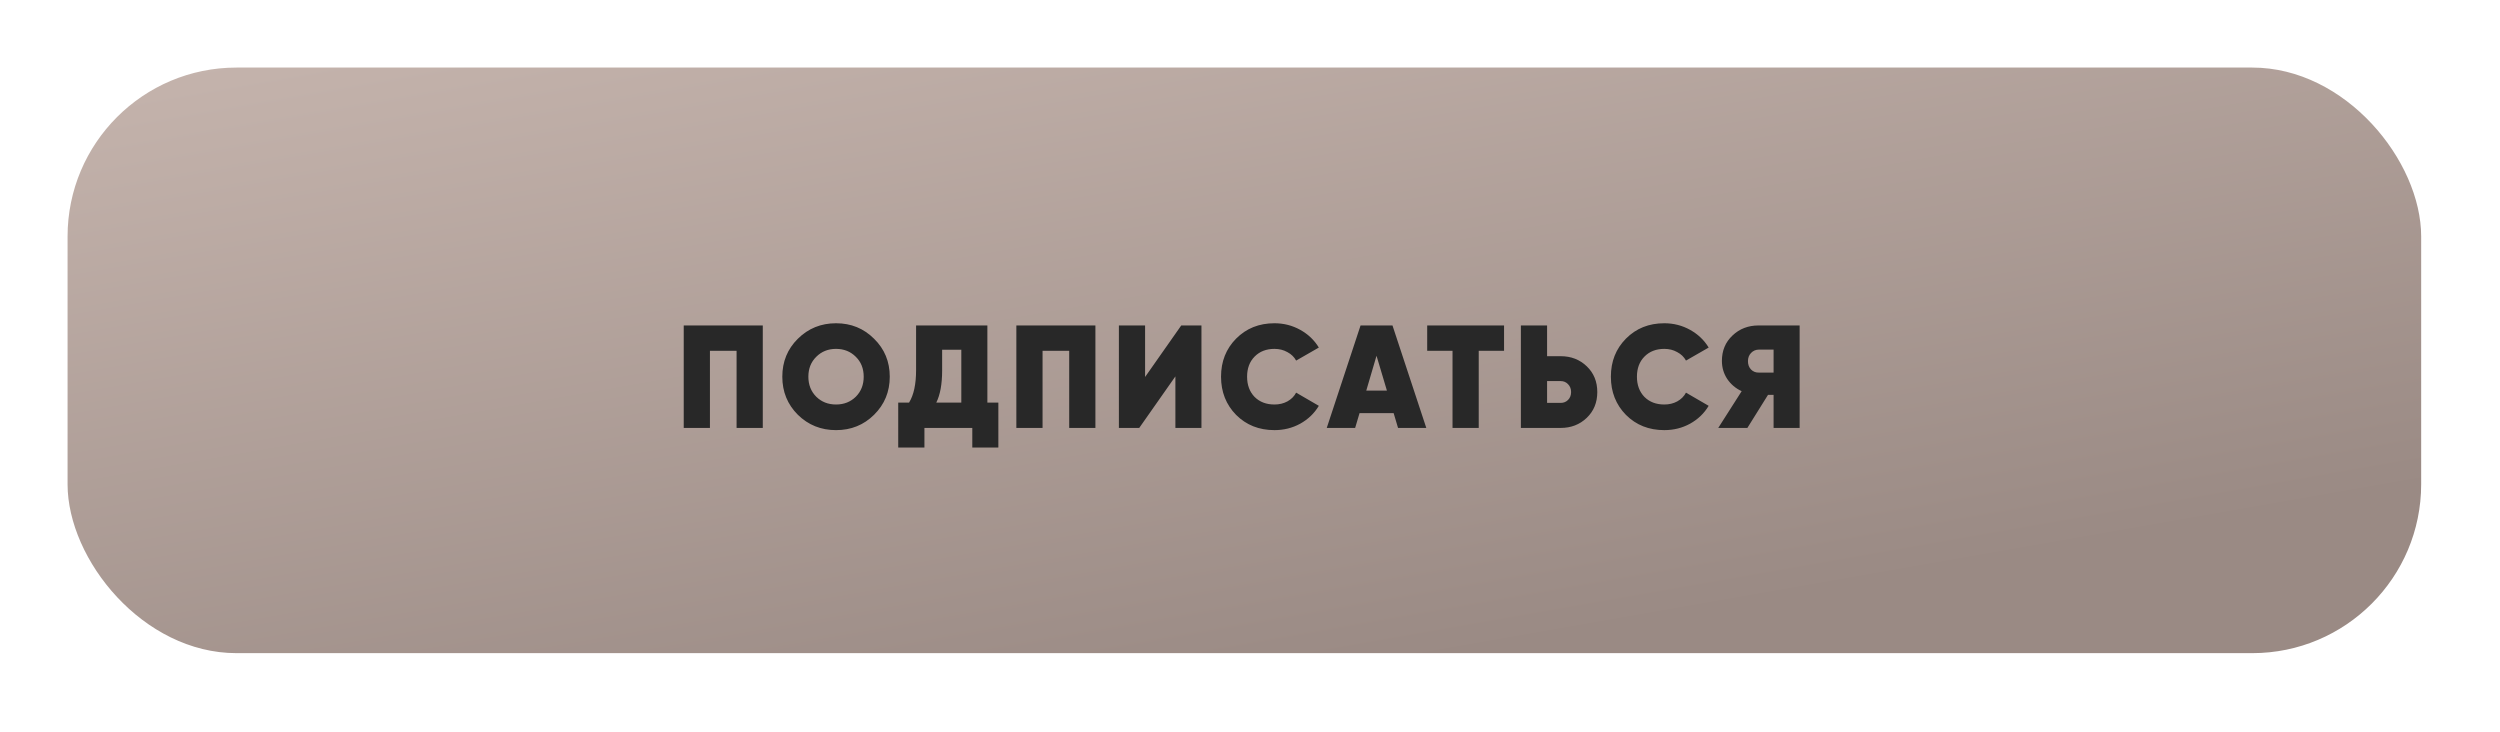 <?xml version="1.0" encoding="UTF-8"?> <svg xmlns="http://www.w3.org/2000/svg" width="222" height="65" viewBox="0 0 222 65" fill="none"> <g filter="url(#filter0_ddddii)"> <rect x="6" y="6" width="209" height="52" rx="15" fill="url(#paint0_linear)"></rect> </g> <path d="M67.735 28.9V38H65.408V31.149H63.042V38H60.715V28.9H67.735ZM77.62 36.83C76.701 37.74 75.575 38.195 74.24 38.195C72.905 38.195 71.774 37.74 70.847 36.83C69.928 35.911 69.469 34.785 69.469 33.45C69.469 32.115 69.928 30.993 70.847 30.083C71.774 29.164 72.905 28.705 74.24 28.705C75.575 28.705 76.701 29.164 77.62 30.083C78.547 30.993 79.011 32.115 79.011 33.45C79.011 34.785 78.547 35.911 77.62 36.83ZM72.485 35.231C72.953 35.69 73.538 35.92 74.24 35.92C74.942 35.92 75.527 35.69 75.995 35.231C76.463 34.763 76.697 34.169 76.697 33.45C76.697 32.731 76.463 32.141 75.995 31.682C75.527 31.214 74.942 30.98 74.24 30.98C73.538 30.98 72.953 31.214 72.485 31.682C72.017 32.141 71.783 32.731 71.783 33.45C71.783 34.169 72.017 34.763 72.485 35.231ZM87.679 35.751H88.654V39.742H86.34V38H82.089V39.742H79.762V35.751H80.724C81.14 35.084 81.348 34.122 81.348 32.865V28.9H87.679V35.751ZM83.142 35.751H85.365V31.058H83.662V32.891C83.662 34.104 83.489 35.058 83.142 35.751ZM97.272 28.9V38H94.945V31.149H92.579V38H90.252V28.9H97.272ZM104.375 38V33.424L101.164 38H99.357V28.9H101.684V33.476L104.895 28.9H106.689V38H104.375ZM113.173 38.195C111.804 38.195 110.669 37.744 109.767 36.843C108.875 35.933 108.428 34.802 108.428 33.45C108.428 32.098 108.875 30.971 109.767 30.07C110.669 29.16 111.804 28.705 113.173 28.705C113.997 28.705 114.759 28.9 115.461 29.29C116.163 29.68 116.714 30.204 117.112 30.863L115.097 32.02C114.924 31.699 114.664 31.448 114.317 31.266C113.979 31.075 113.598 30.98 113.173 30.98C112.445 30.98 111.856 31.21 111.405 31.669C110.963 32.12 110.742 32.713 110.742 33.45C110.742 34.187 110.963 34.785 111.405 35.244C111.856 35.695 112.445 35.92 113.173 35.92C113.598 35.92 113.979 35.829 114.317 35.647C114.664 35.456 114.924 35.196 115.097 34.867L117.112 36.037C116.714 36.704 116.163 37.233 115.461 37.623C114.768 38.004 114.005 38.195 113.173 38.195ZM124.146 38L123.756 36.687H120.727L120.337 38H117.815L120.818 28.9H123.652L126.655 38H124.146ZM121.325 34.685H123.158L122.235 31.591L121.325 34.685ZM133.56 28.9V31.149H131.311V38H128.984V31.149H126.735V28.9H133.56ZM138.59 31.63C139.508 31.63 140.28 31.929 140.904 32.527C141.528 33.125 141.84 33.888 141.84 34.815C141.84 35.742 141.528 36.505 140.904 37.103C140.28 37.701 139.508 38 138.59 38H135.054V28.9H137.381V31.63H138.59ZM138.59 35.777C138.85 35.777 139.066 35.69 139.24 35.517C139.422 35.335 139.513 35.101 139.513 34.815C139.513 34.529 139.422 34.295 139.24 34.113C139.066 33.931 138.85 33.84 138.59 33.84H137.381V35.777H138.59ZM147.791 38.195C146.422 38.195 145.286 37.744 144.385 36.843C143.492 35.933 143.046 34.802 143.046 33.45C143.046 32.098 143.492 30.971 144.385 30.07C145.286 29.16 146.422 28.705 147.791 28.705C148.614 28.705 149.377 28.9 150.079 29.29C150.781 29.68 151.331 30.204 151.73 30.863L149.715 32.02C149.542 31.699 149.282 31.448 148.935 31.266C148.597 31.075 148.216 30.98 147.791 30.98C147.063 30.98 146.474 31.21 146.023 31.669C145.581 32.12 145.36 32.713 145.36 33.45C145.36 34.187 145.581 34.785 146.023 35.244C146.474 35.695 147.063 35.92 147.791 35.92C148.216 35.92 148.597 35.829 148.935 35.647C149.282 35.456 149.542 35.196 149.715 34.867L151.73 36.037C151.331 36.704 150.781 37.233 150.079 37.623C149.386 38.004 148.623 38.195 147.791 38.195ZM159.808 28.9V38H157.494V35.062H157L155.167 38H152.58L154.66 34.737C154.122 34.486 153.693 34.122 153.373 33.645C153.061 33.168 152.905 32.635 152.905 32.046C152.905 31.136 153.217 30.386 153.841 29.797C154.465 29.199 155.24 28.9 156.168 28.9H159.808ZM156.194 33.086H157.494V31.045H156.194C155.916 31.045 155.682 31.145 155.492 31.344C155.31 31.535 155.219 31.777 155.219 32.072C155.219 32.375 155.31 32.622 155.492 32.813C155.682 33.004 155.916 33.095 156.194 33.086Z" fill="#282828"></path> <defs> <filter id="filter0_ddddii" x="0" y="0" width="222" height="65" filterUnits="userSpaceOnUse" color-interpolation-filters="sRGB"> <feFlood flood-opacity="0" result="BackgroundImageFix"></feFlood> <feColorMatrix in="SourceAlpha" type="matrix" values="0 0 0 0 0 0 0 0 0 0 0 0 0 0 0 0 0 0 127 0"></feColorMatrix> <feOffset dx="2" dy="2"></feOffset> <feGaussianBlur stdDeviation="2.5"></feGaussianBlur> <feColorMatrix type="matrix" values="0 0 0 0 0.631 0 0 0 0 0.588 0 0 0 0 0.569 0 0 0 0.5 0"></feColorMatrix> <feBlend mode="normal" in2="BackgroundImageFix" result="effect1_dropShadow"></feBlend> <feColorMatrix in="SourceAlpha" type="matrix" values="0 0 0 0 0 0 0 0 0 0 0 0 0 0 0 0 0 0 127 0"></feColorMatrix> <feOffset dx="-2" dy="-2"></feOffset> <feGaussianBlur stdDeviation="2"></feGaussianBlur> <feColorMatrix type="matrix" values="0 0 0 0 0.945 0 0 0 0 0.878 0 0 0 0 0.851 0 0 0 0.9 0"></feColorMatrix> <feBlend mode="normal" in2="effect1_dropShadow" result="effect2_dropShadow"></feBlend> <feColorMatrix in="SourceAlpha" type="matrix" values="0 0 0 0 0 0 0 0 0 0 0 0 0 0 0 0 0 0 127 0"></feColorMatrix> <feOffset dx="2" dy="-2"></feOffset> <feGaussianBlur stdDeviation="2"></feGaussianBlur> <feColorMatrix type="matrix" values="0 0 0 0 0.631 0 0 0 0 0.588 0 0 0 0 0.569 0 0 0 0.2 0"></feColorMatrix> <feBlend mode="normal" in2="effect2_dropShadow" result="effect3_dropShadow"></feBlend> <feColorMatrix in="SourceAlpha" type="matrix" values="0 0 0 0 0 0 0 0 0 0 0 0 0 0 0 0 0 0 127 0"></feColorMatrix> <feOffset dx="-2" dy="2"></feOffset> <feGaussianBlur stdDeviation="2"></feGaussianBlur> <feColorMatrix type="matrix" values="0 0 0 0 0.631 0 0 0 0 0.588 0 0 0 0 0.569 0 0 0 0.2 0"></feColorMatrix> <feBlend mode="normal" in2="effect3_dropShadow" result="effect4_dropShadow"></feBlend> <feBlend mode="normal" in="SourceGraphic" in2="effect4_dropShadow" result="shape"></feBlend> <feColorMatrix in="SourceAlpha" type="matrix" values="0 0 0 0 0 0 0 0 0 0 0 0 0 0 0 0 0 0 127 0" result="hardAlpha"></feColorMatrix> <feOffset dx="-1" dy="-1"></feOffset> <feGaussianBlur stdDeviation="1"></feGaussianBlur> <feComposite in2="hardAlpha" operator="arithmetic" k2="-1" k3="1"></feComposite> <feColorMatrix type="matrix" values="0 0 0 0 0.631 0 0 0 0 0.588 0 0 0 0 0.569 0 0 0 0.5 0"></feColorMatrix> <feBlend mode="normal" in2="shape" result="effect5_innerShadow"></feBlend> <feColorMatrix in="SourceAlpha" type="matrix" values="0 0 0 0 0 0 0 0 0 0 0 0 0 0 0 0 0 0 127 0" result="hardAlpha"></feColorMatrix> <feOffset dx="1" dy="1"></feOffset> <feGaussianBlur stdDeviation="1"></feGaussianBlur> <feComposite in2="hardAlpha" operator="arithmetic" k2="-1" k3="1"></feComposite> <feColorMatrix type="matrix" values="0 0 0 0 0.945 0 0 0 0 0.878 0 0 0 0 0.851 0 0 0 0.3 0"></feColorMatrix> <feBlend mode="normal" in2="effect5_innerShadow" result="effect6_innerShadow"></feBlend> </filter> <linearGradient id="paint0_linear" x1="6" y1="6" x2="18.572" y2="77.701" gradientUnits="userSpaceOnUse"> <stop stop-color="#C5B4AD"></stop> <stop offset="1" stop-color="#9A8A84"></stop> </linearGradient> </defs> </svg> 